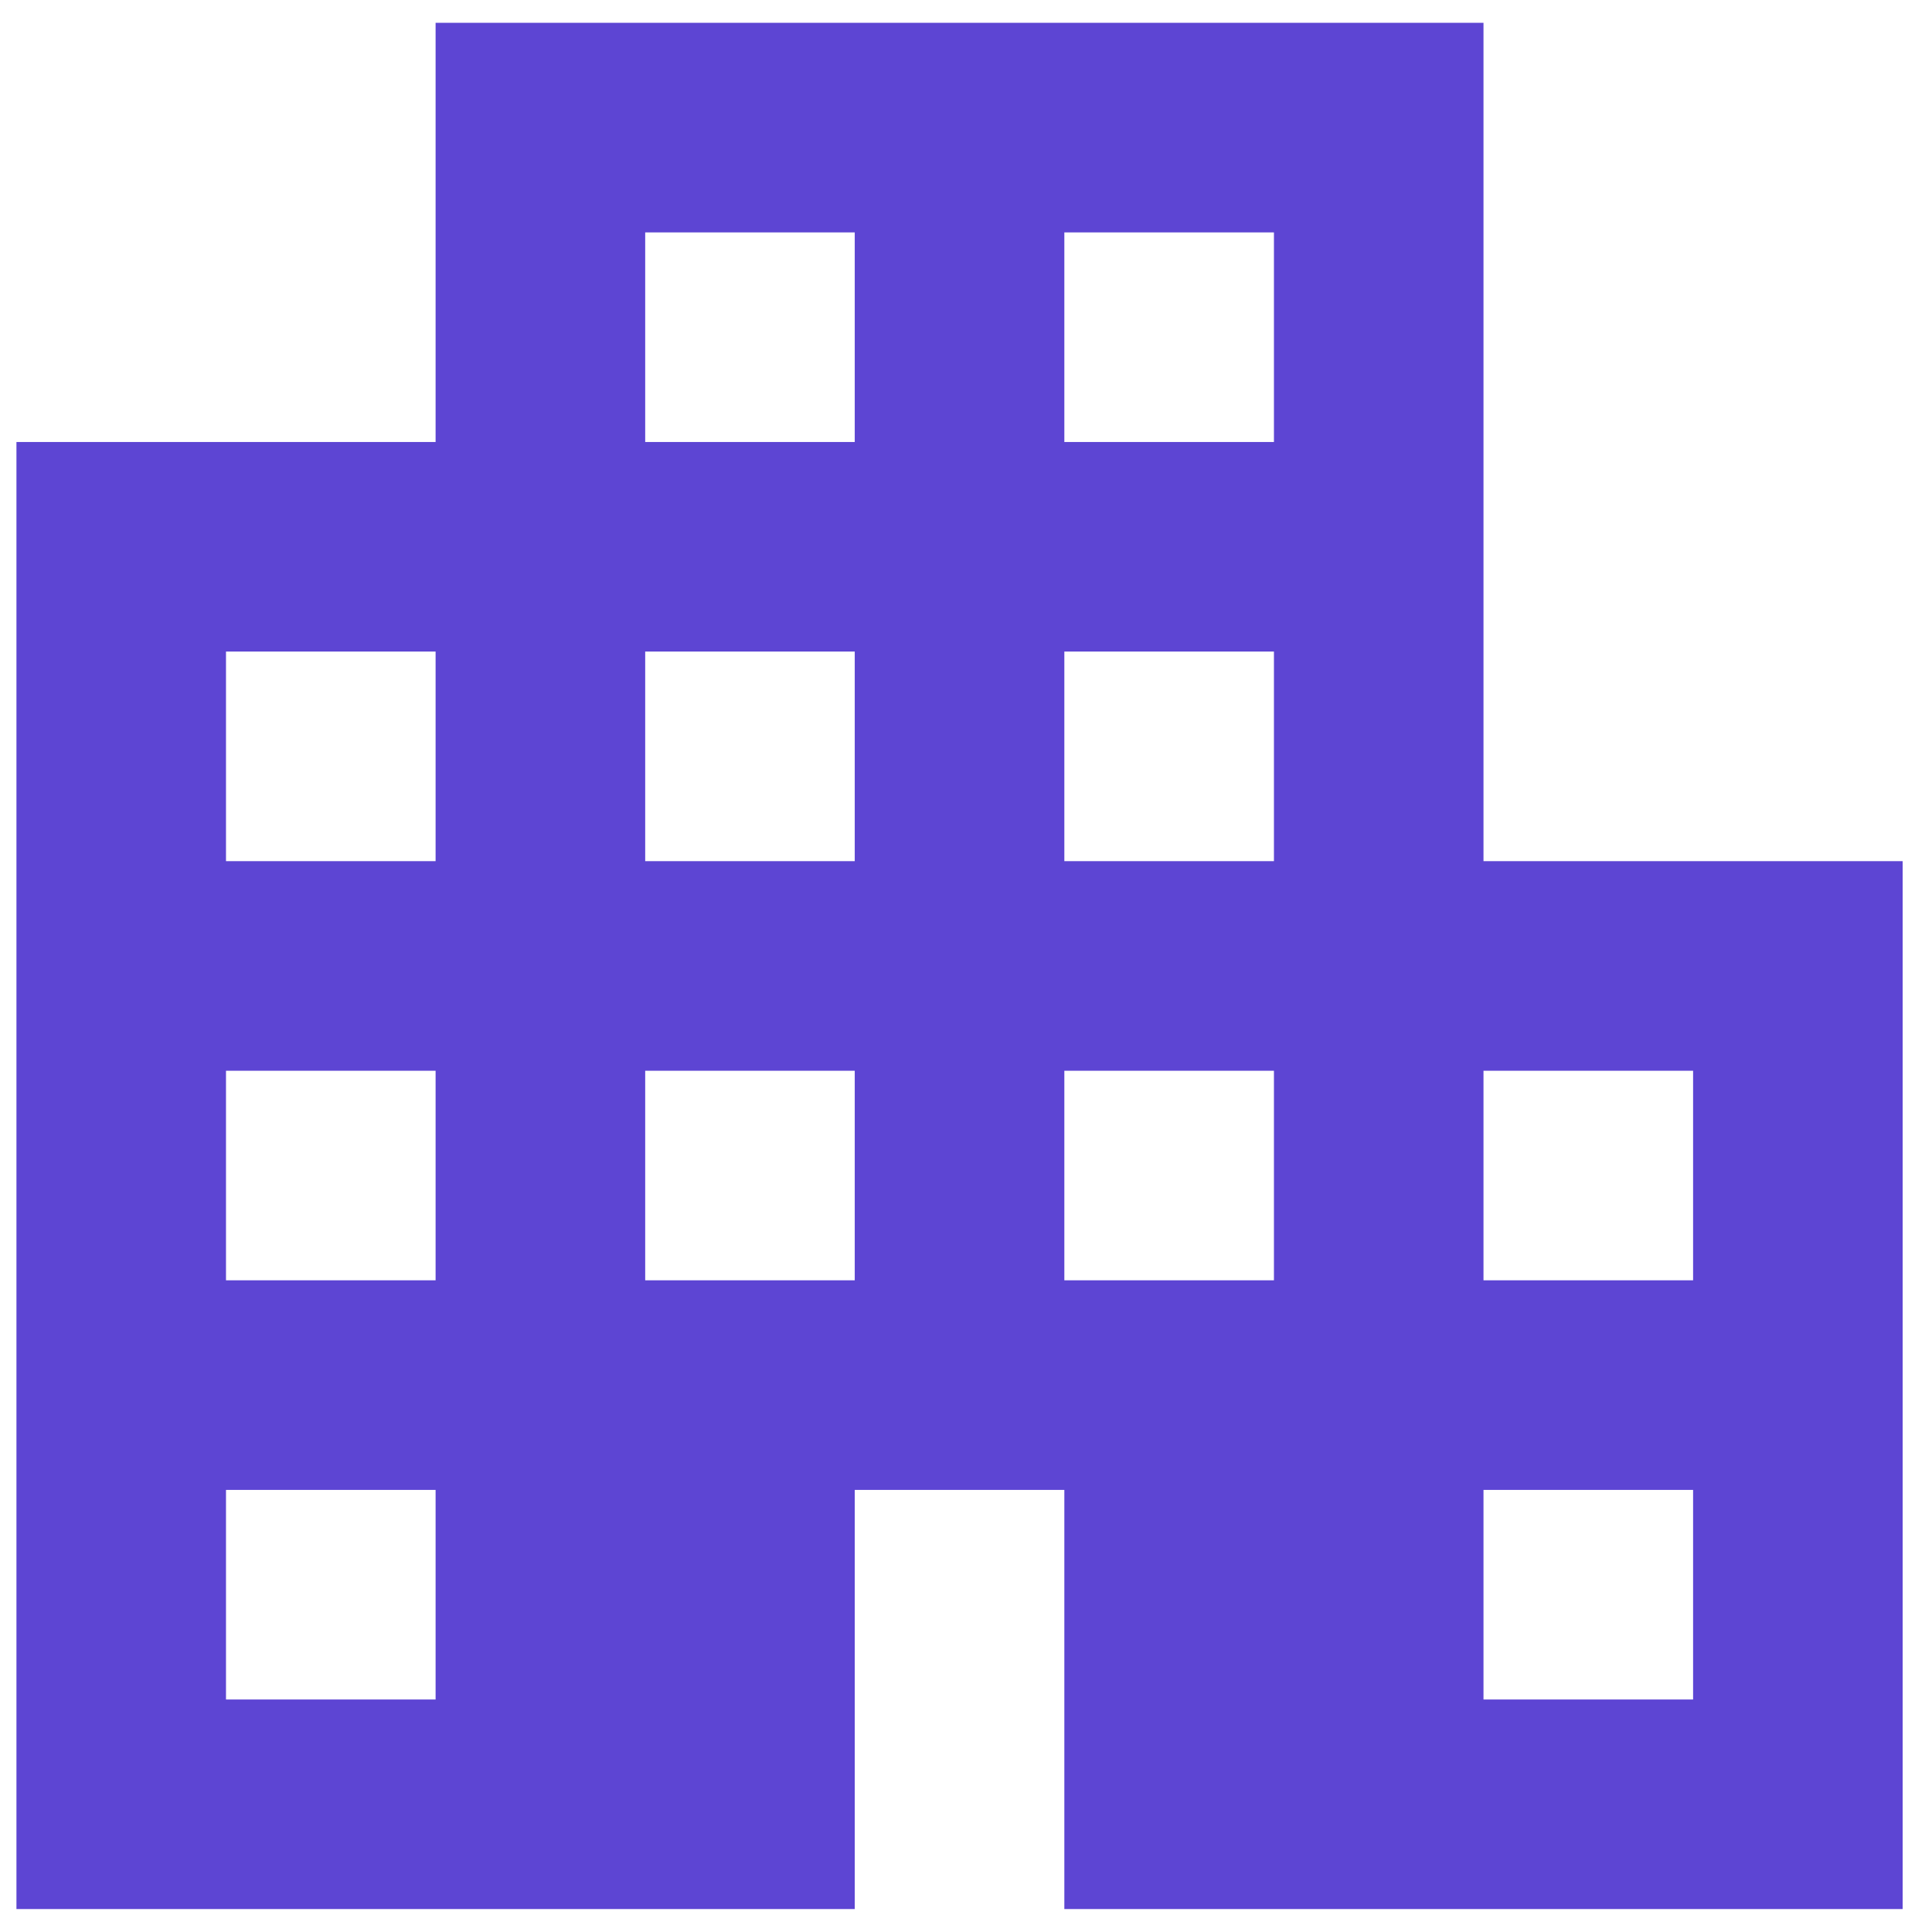 <svg width="41" height="41" viewBox="0 0 41 41" fill="none" xmlns="http://www.w3.org/2000/svg">
<path d="M0.349 40.513V9.38H9.244V0.484H31.482V18.275H40.377V40.513H22.587V31.618H18.139V40.513H0.349ZM4.796 36.066H9.244V31.618H4.796V36.066ZM4.796 27.17H9.244V22.723H4.796V27.17ZM4.796 18.275H9.244V13.827H4.796V18.275ZM13.692 27.17H18.139V22.723H13.692V27.17ZM13.692 18.275H18.139V13.827H13.692V18.275ZM13.692 9.38H18.139V4.932H13.692V9.38ZM22.587 27.17H27.035V22.723H22.587V27.17ZM22.587 18.275H27.035V13.827H22.587V18.275ZM22.587 9.38H27.035V4.932H22.587V9.38ZM31.482 36.066H35.93V31.618H31.482V36.066ZM31.482 27.17H35.93V22.723H31.482V27.17Z" fill="#5D45D3"/>
</svg>
